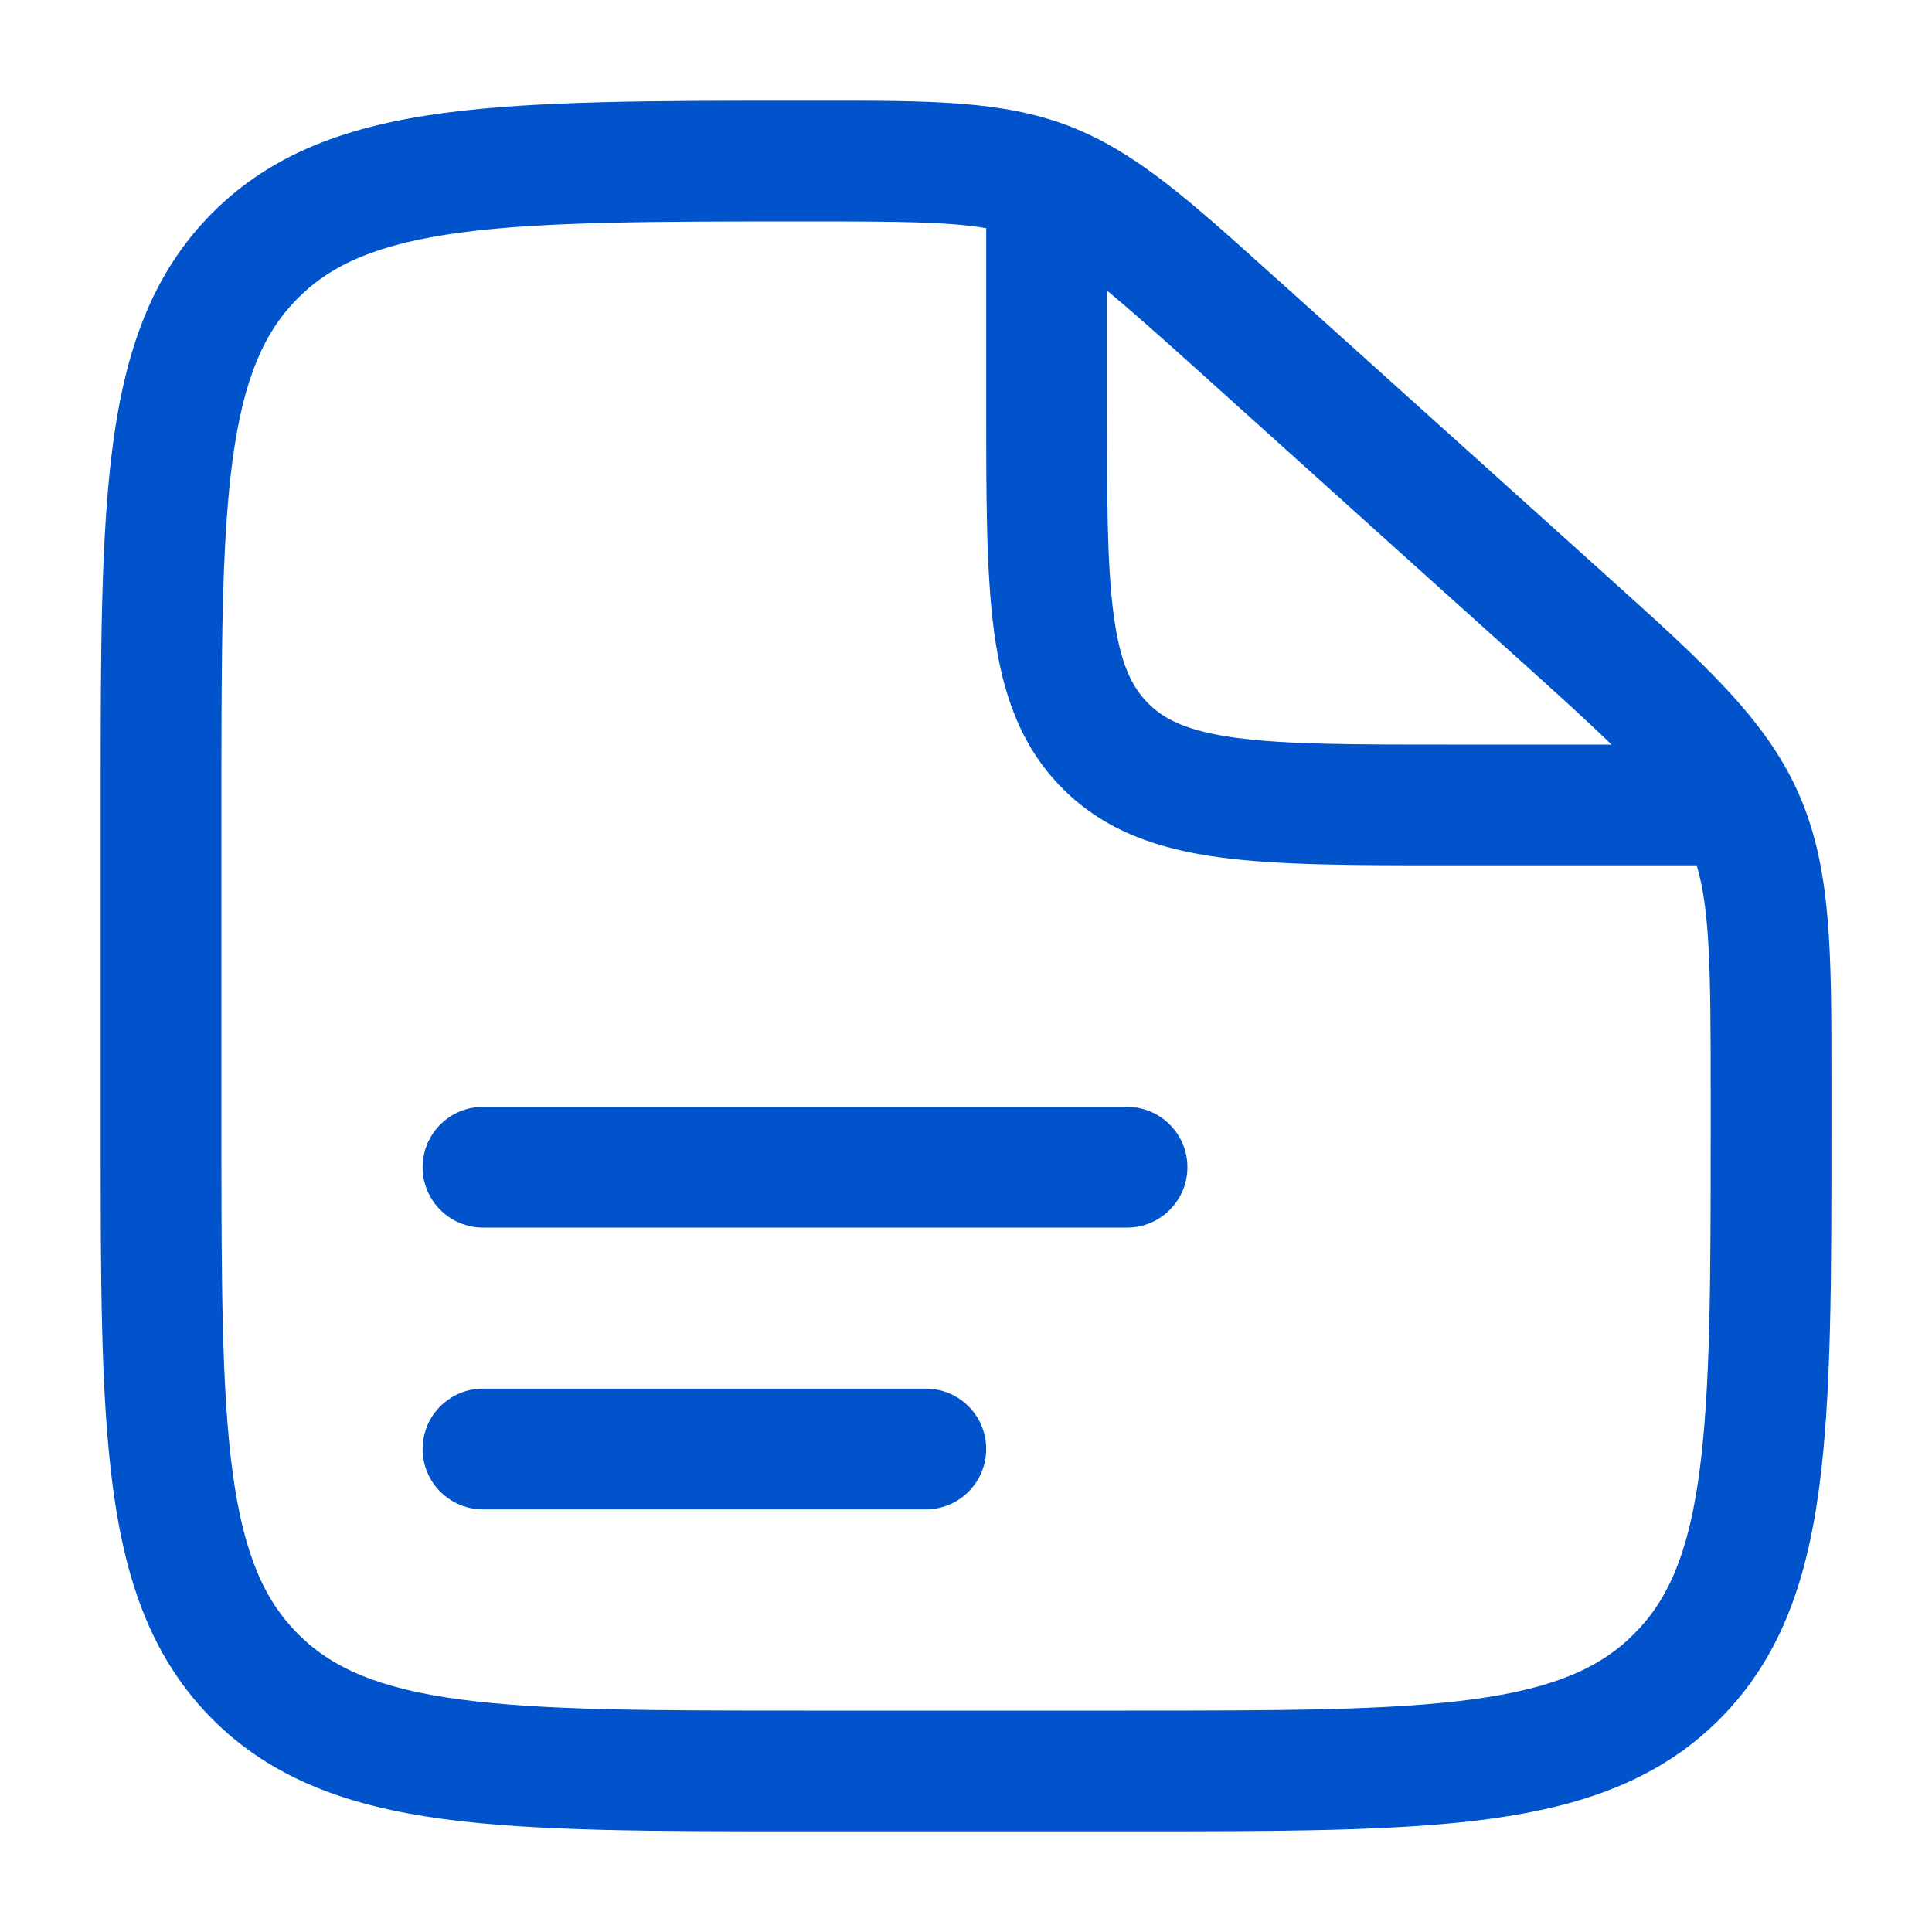 <svg width="20" height="20" viewBox="0 0 20 20" fill="none" xmlns="http://www.w3.org/2000/svg">
<path fill-rule="evenodd" clip-rule="evenodd" d="M4.375 12.083C4.375 11.738 4.655 11.458 5 11.458H11.667C12.012 11.458 12.292 11.738 12.292 12.083C12.292 12.428 12.012 12.708 11.667 12.708H5C4.655 12.708 4.375 12.428 4.375 12.083Z" fill="#0053CB"/>
<path fill-rule="evenodd" clip-rule="evenodd" d="M4.375 15C4.375 14.655 4.655 14.375 5 14.375H9.584C9.929 14.375 10.209 14.655 10.209 15C10.209 15.345 9.929 15.625 9.584 15.625H5C4.655 15.625 4.375 15.345 4.375 15Z" fill="#0053CB"/>
<path fill-rule="evenodd" clip-rule="evenodd" d="M10.209 2.362C9.825 2.296 9.302 2.292 8.358 2.292C6.761 2.292 5.626 2.293 4.765 2.408C3.922 2.521 3.437 2.733 3.085 3.085C2.733 3.437 2.521 3.921 2.408 4.759C2.293 5.615 2.292 6.744 2.292 8.333V11.666C2.292 13.256 2.293 14.384 2.408 15.241C2.521 16.079 2.733 16.562 3.085 16.915C3.438 17.268 3.921 17.479 4.759 17.592C5.616 17.707 6.745 17.708 8.334 17.708H11.667C13.256 17.708 14.385 17.707 15.241 17.592C16.08 17.479 16.563 17.268 16.915 16.915C17.268 16.562 17.48 16.079 17.592 15.241C17.707 14.384 17.709 13.256 17.709 11.666V11.302C17.709 10.022 17.7 9.415 17.564 8.958H14.956C14.012 8.958 13.24 8.958 12.631 8.876C11.994 8.791 11.443 8.606 11.002 8.165C10.561 7.724 10.376 7.172 10.29 6.536C10.209 5.927 10.209 5.155 10.209 4.211V2.362ZM11.459 3.008V4.167C11.459 5.166 11.46 5.853 11.529 6.369C11.596 6.867 11.716 7.111 11.886 7.281C12.055 7.451 12.3 7.571 12.798 7.638C13.314 7.707 14.001 7.708 15 7.708H16.683C16.436 7.469 16.12 7.181 15.709 6.812L12.41 3.842C12.005 3.478 11.704 3.21 11.459 3.008ZM8.48 1.042C9.634 1.041 10.379 1.041 11.065 1.304C11.751 1.568 12.303 2.064 13.156 2.833C13.186 2.859 13.216 2.886 13.246 2.913L16.545 5.882C16.58 5.914 16.615 5.945 16.649 5.976C17.635 6.863 18.273 7.437 18.616 8.207C18.959 8.978 18.959 9.836 18.959 11.162C18.959 11.208 18.959 11.255 18.959 11.302V11.714C18.959 13.245 18.959 14.458 18.831 15.407C18.7 16.384 18.423 17.175 17.799 17.799C17.176 18.422 16.385 18.699 15.408 18.831C14.459 18.958 13.245 18.958 11.714 18.958H8.287C6.755 18.958 5.542 18.958 4.593 18.831C3.616 18.699 2.825 18.422 2.201 17.799C1.578 17.175 1.301 16.384 1.17 15.407C1.042 14.458 1.042 13.245 1.042 11.714V8.286C1.042 6.755 1.042 5.542 1.17 4.592C1.301 3.615 1.578 2.825 2.201 2.201C2.825 1.577 3.619 1.3 4.599 1.169C5.553 1.042 6.772 1.042 8.312 1.042L8.358 1.042C8.399 1.042 8.44 1.042 8.48 1.042Z" fill="#0053CB"/>
</svg>
